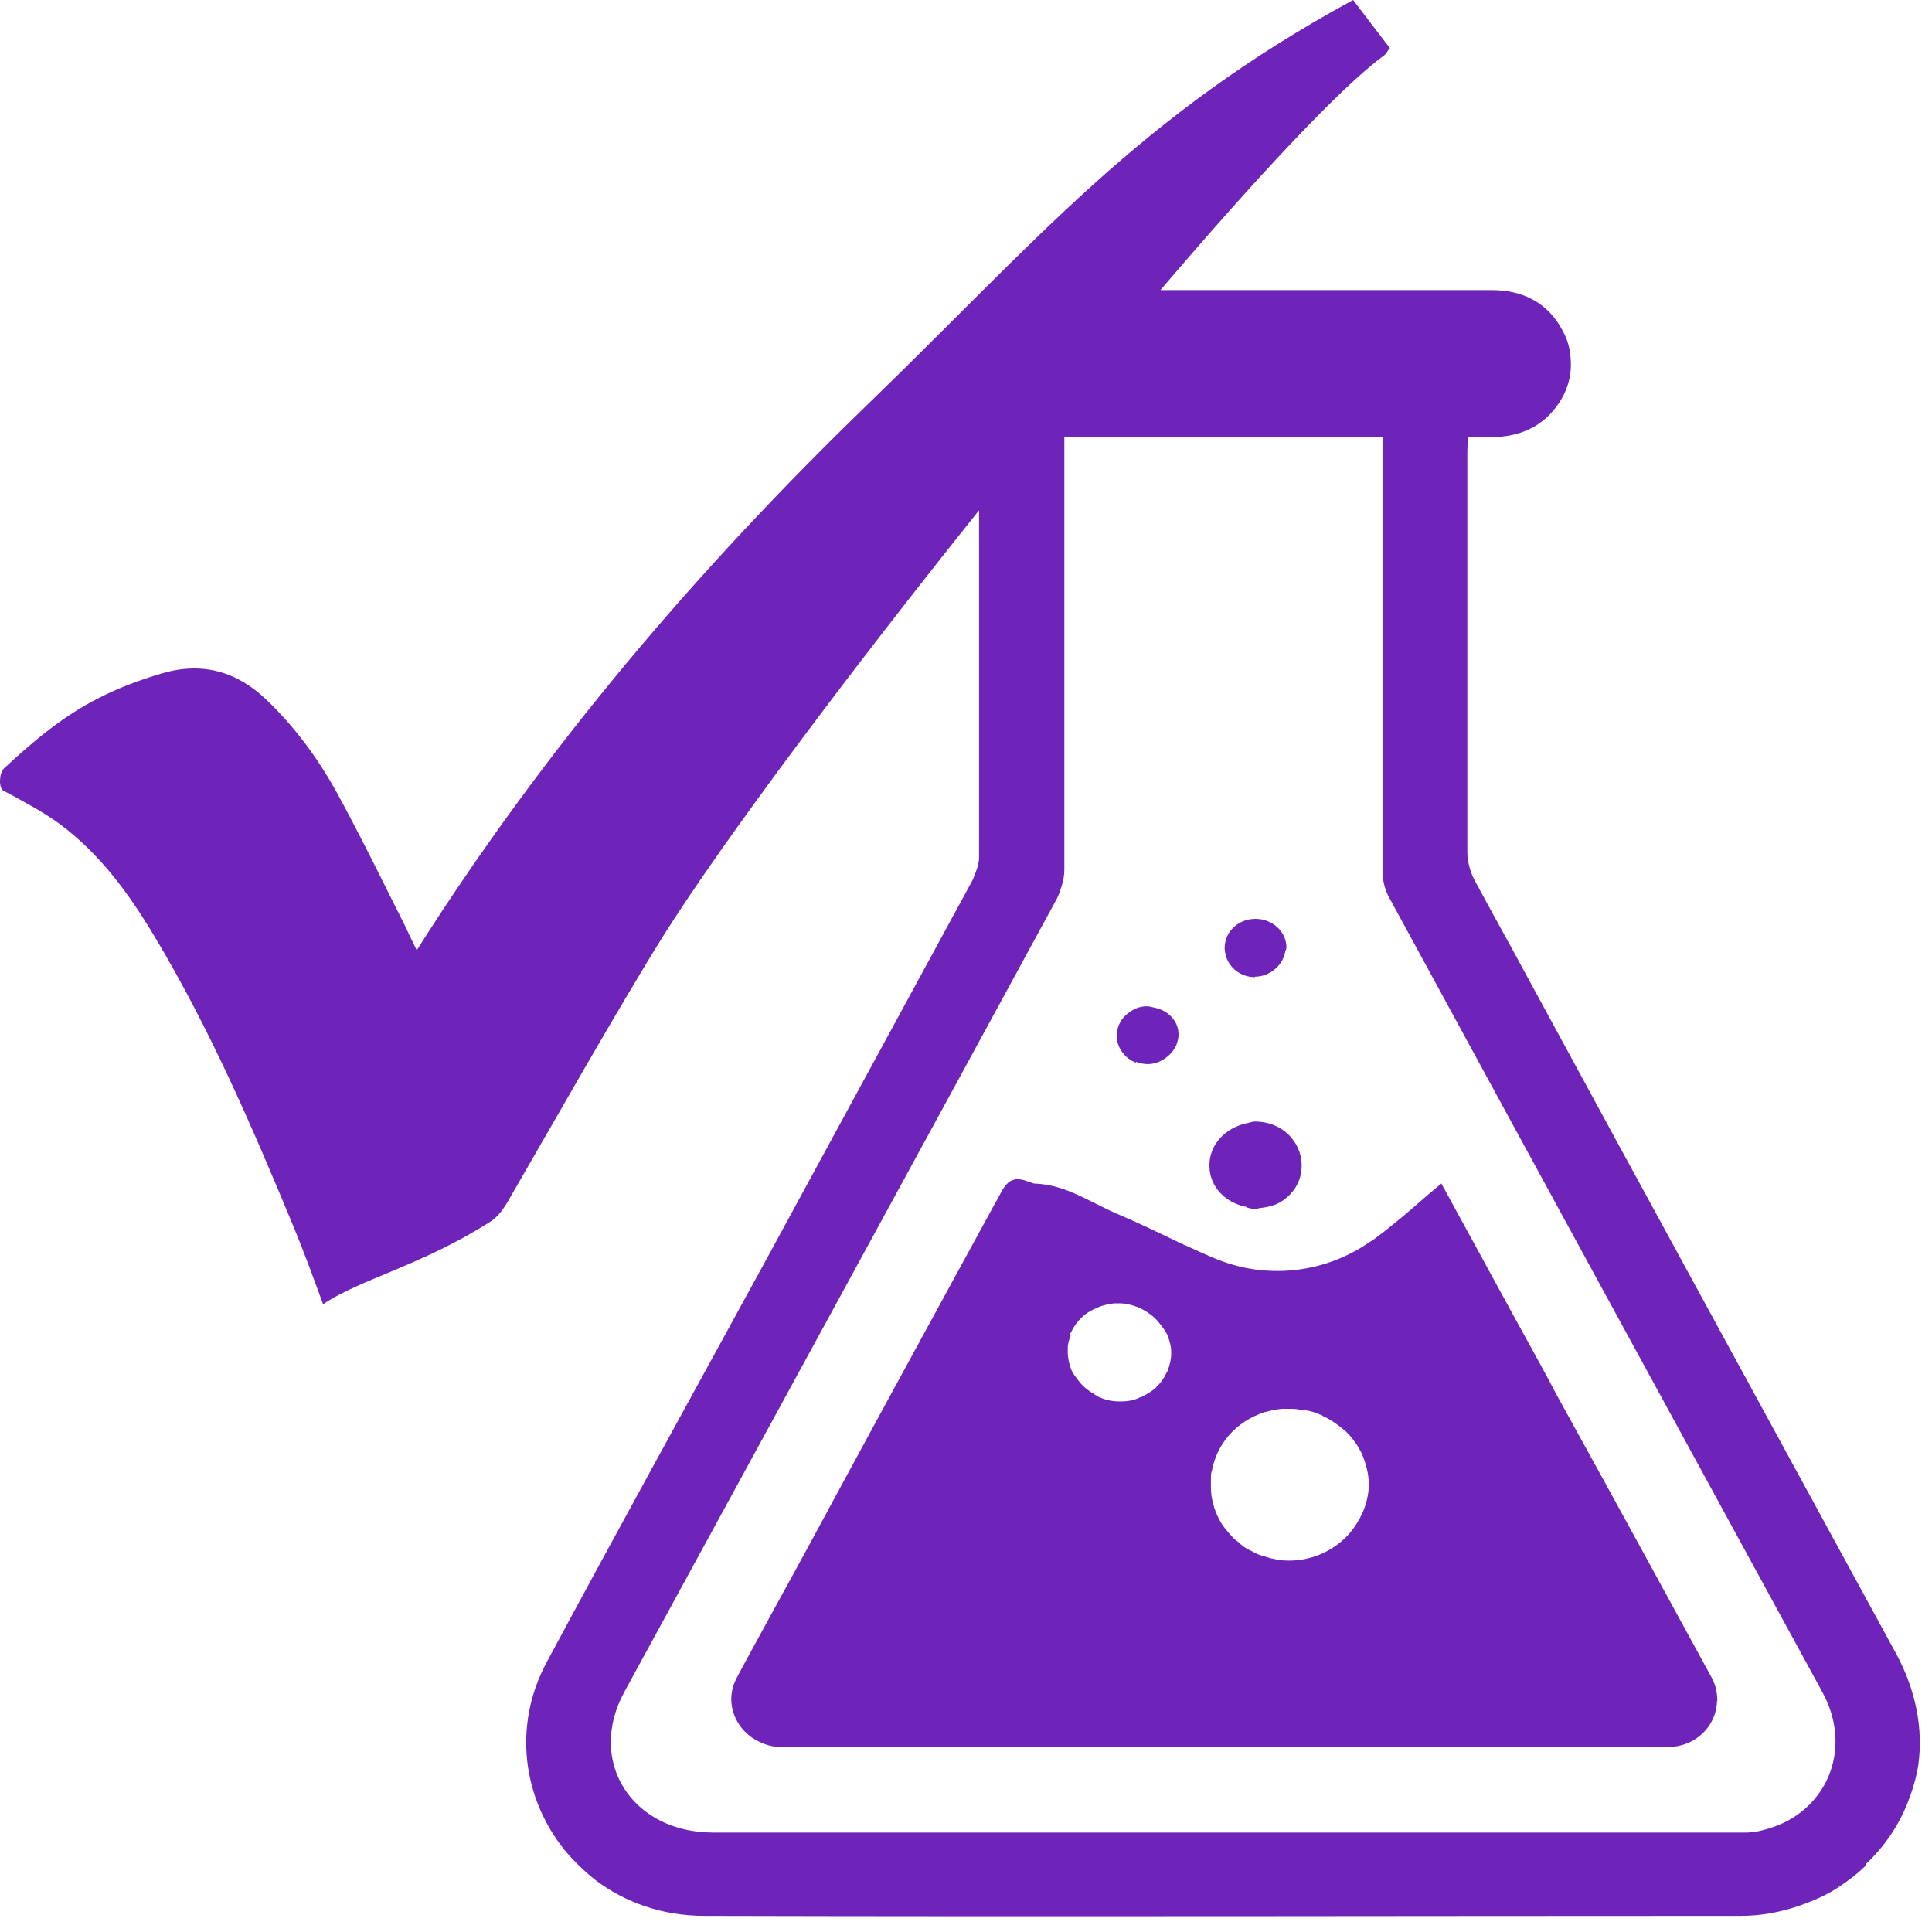 <svg xmlns="http://www.w3.org/2000/svg" fill="none" viewBox="0 0 73 73" height="73" width="73">
<path fill="#6F24B9" d="M70.503 70.432C71.225 69.75 71.744 68.963 72.077 68.124C72.262 67.652 72.411 67.163 72.485 66.673C72.67 65.31 72.392 63.859 71.633 62.46C66.965 53.895 62.278 45.329 57.629 36.763C56.999 35.592 56.35 34.438 55.721 33.267C55.554 32.952 55.443 32.55 55.443 32.2C55.443 27.183 55.443 22.184 55.443 17.167C55.443 16.974 55.443 16.782 55.48 16.52C55.795 16.52 56.091 16.52 56.369 16.52C57.369 16.502 58.203 16.17 58.795 15.383C59.221 14.824 59.388 14.212 59.351 13.618C59.333 13.251 59.259 12.884 59.055 12.517C58.518 11.468 57.573 10.961 56.369 10.961C52.201 10.961 48.033 10.961 43.884 10.961C43.884 10.961 43.865 10.961 43.847 10.961C47.514 6.66 50.7 3.252 52.294 2.098C52.386 2.028 52.423 1.923 52.516 1.818C52.053 1.206 51.59 0.612 51.127 0C42.995 4.423 39.216 9.055 32.769 15.296C26.323 21.537 20.562 28.302 15.746 35.906C15.56 35.522 15.431 35.26 15.32 35.015C14.468 33.319 13.634 31.606 12.726 29.945C12.022 28.669 11.152 27.48 10.077 26.449C8.966 25.383 7.669 24.998 6.15 25.435C5.317 25.68 4.502 25.977 3.724 26.379C2.371 27.061 1.241 28.022 0.149 29.036C-0.037 29.211 -0.055 29.788 0.13 29.875C0.871 30.277 1.612 30.662 2.279 31.152C3.798 32.288 4.872 33.774 5.817 35.347C7.929 38.861 9.54 42.602 11.096 46.36C11.485 47.304 11.837 48.266 12.208 49.28C13.597 48.336 15.95 47.811 18.543 46.151C18.839 45.958 19.061 45.626 19.228 45.329C20.747 42.707 23.47 37.899 25.082 35.33C27.379 31.694 32.084 25.418 36.993 19.282C36.993 21.956 36.993 24.614 36.993 27.288C36.993 28.984 36.993 30.697 36.993 32.393C36.993 32.585 36.937 32.777 36.863 32.97C36.826 33.057 36.789 33.162 36.752 33.249C35.437 35.679 34.103 38.109 32.788 40.539C31.473 42.969 30.139 45.399 28.824 47.829C26.101 52.811 23.359 57.776 20.673 62.775C19.339 65.24 19.784 67.967 21.321 69.89C21.673 70.309 22.062 70.694 22.507 71.044C23.618 71.883 25.026 72.39 26.619 72.39C39.679 72.425 52.738 72.39 65.779 72.39C66.557 72.39 67.261 72.25 67.946 72.023C68.502 71.83 69.039 71.603 69.521 71.271C69.854 71.044 70.188 70.799 70.484 70.502L70.503 70.432ZM66.594 69.156C66.409 69.208 66.224 69.226 66.02 69.243C65.835 69.243 65.649 69.243 65.483 69.243C52.645 69.243 39.79 69.243 26.953 69.243C23.859 69.243 22.155 66.534 23.6 63.911C29.046 53.93 34.492 43.965 39.919 33.983C39.994 33.844 40.049 33.686 40.105 33.511C40.179 33.284 40.216 33.075 40.216 32.847C40.216 27.655 40.216 22.481 40.216 17.289V16.52H52.238V17.236C52.238 22.446 52.238 27.655 52.238 32.847C52.238 32.847 52.238 32.9 52.238 32.917C52.238 33.267 52.331 33.634 52.497 33.931L52.812 34.508C58.147 44.315 63.501 54.122 68.854 63.929C69.91 65.852 69.225 67.967 67.428 68.859C67.168 68.981 66.89 69.086 66.594 69.156Z"></path>
<path fill="#6F24B9" d="M64.889 64.28C64.889 63.983 64.834 63.686 64.685 63.406C63.352 60.959 61.24 57.095 59.128 53.267C58.924 52.9 58.721 52.533 58.535 52.166C58.091 51.344 57.646 50.54 57.202 49.736C56.442 48.355 55.72 47.009 55.071 45.837C54.868 45.453 54.664 45.086 54.46 44.719C54.127 44.998 53.793 45.278 53.478 45.558C52.96 46.012 52.441 46.432 51.904 46.834C51.848 46.869 51.793 46.904 51.737 46.939C50.125 48.058 48.032 48.337 46.18 47.656C46.124 47.638 46.087 47.621 46.032 47.603C45.55 47.411 45.087 47.184 44.605 46.974C43.846 46.607 43.086 46.24 42.308 45.907C41.178 45.435 40.289 44.754 39.067 44.719C38.974 44.684 38.9 44.666 38.807 44.631C38.289 44.439 38.048 44.631 37.807 45.086C37.733 45.226 37.64 45.401 37.548 45.558C35.899 48.582 33.509 52.952 31.361 56.921C31.305 57.026 31.25 57.13 31.194 57.235C30.416 58.669 29.675 60.032 29.008 61.238C28.582 62.025 28.174 62.759 27.841 63.389C27.396 64.21 27.693 65.137 28.397 65.644C28.712 65.853 29.082 66.011 29.508 66.011H63.018C64.037 66.011 64.796 65.259 64.871 64.385C64.871 64.368 64.871 64.333 64.871 64.315C64.871 64.315 64.871 64.298 64.871 64.28H64.889ZM40.419 50.453C40.419 50.453 40.456 50.348 40.493 50.295C40.586 50.103 40.715 49.928 40.882 49.771C40.882 49.771 40.882 49.771 40.901 49.753C41.049 49.613 41.234 49.508 41.438 49.421C41.493 49.404 41.549 49.369 41.604 49.351C41.79 49.299 41.975 49.246 42.179 49.246C42.216 49.246 42.253 49.246 42.29 49.246C42.531 49.246 42.753 49.299 42.975 49.386C43.16 49.456 43.327 49.561 43.494 49.683C43.605 49.771 43.716 49.876 43.809 49.998C43.92 50.138 44.031 50.278 44.105 50.435C44.179 50.627 44.253 50.855 44.253 51.064C44.253 51.099 44.253 51.117 44.253 51.152C44.253 51.362 44.198 51.554 44.142 51.729C44.124 51.781 44.105 51.834 44.068 51.886C43.975 52.078 43.864 52.253 43.698 52.393C43.698 52.393 43.698 52.393 43.698 52.41C43.531 52.568 43.346 52.673 43.142 52.778C43.086 52.795 43.031 52.812 42.975 52.847C42.79 52.917 42.586 52.952 42.382 52.952C42.345 52.952 42.308 52.952 42.271 52.952C42.031 52.952 41.79 52.9 41.586 52.812C41.438 52.76 41.327 52.655 41.197 52.585C41.012 52.463 40.864 52.323 40.734 52.148C40.641 52.026 40.53 51.886 40.474 51.746C40.4 51.536 40.345 51.327 40.345 51.082C40.345 51.029 40.345 50.994 40.345 50.942C40.345 50.767 40.4 50.592 40.474 50.418L40.419 50.453ZM45.791 55.575C45.883 55.068 46.106 54.613 46.439 54.228C46.791 53.826 47.254 53.529 47.791 53.354C47.81 53.354 47.847 53.354 47.865 53.337C48.051 53.285 48.255 53.249 48.44 53.232C48.514 53.232 48.588 53.232 48.662 53.232C48.829 53.232 48.977 53.232 49.125 53.267C49.199 53.267 49.255 53.267 49.329 53.285C49.551 53.319 49.755 53.389 49.94 53.477C49.959 53.477 49.977 53.494 49.996 53.512C50.163 53.582 50.329 53.687 50.477 53.791C50.533 53.826 50.589 53.879 50.644 53.914C50.755 54.001 50.866 54.089 50.959 54.194C51.015 54.246 51.052 54.316 51.107 54.368C51.181 54.473 51.274 54.578 51.33 54.7C51.367 54.77 51.404 54.823 51.441 54.893C51.496 55.015 51.552 55.155 51.589 55.295C51.607 55.365 51.626 55.417 51.644 55.487C51.7 55.697 51.718 55.907 51.718 56.116C51.718 56.466 51.626 56.816 51.496 57.13C51.459 57.218 51.404 57.305 51.367 57.393C51.218 57.655 51.033 57.917 50.811 58.127C50.255 58.651 49.514 58.966 48.718 58.966C48.718 58.966 48.718 58.966 48.699 58.966C48.495 58.966 48.292 58.948 48.106 58.896C48.032 58.896 47.977 58.861 47.903 58.843C47.773 58.809 47.643 58.774 47.514 58.721C47.44 58.686 47.365 58.651 47.31 58.616C47.199 58.564 47.087 58.511 46.995 58.441C46.921 58.389 46.865 58.337 46.81 58.284C46.717 58.214 46.624 58.144 46.55 58.057C46.495 58.004 46.439 57.934 46.384 57.865C46.309 57.777 46.235 57.69 46.18 57.602C46.143 57.532 46.087 57.462 46.05 57.375C45.995 57.27 45.958 57.183 45.92 57.078C45.883 56.99 45.865 56.921 45.846 56.833C45.809 56.728 45.791 56.606 45.772 56.501C45.772 56.414 45.754 56.326 45.754 56.239C45.754 56.116 45.754 55.994 45.754 55.872C45.754 55.784 45.754 55.714 45.772 55.627L45.791 55.575Z"></path>
<path fill="#6F24B9" d="M47.106 45.627C47.218 45.645 47.329 45.697 47.458 45.679C47.458 45.679 47.551 45.662 47.606 45.645C47.829 45.627 48.033 45.575 48.218 45.505C48.792 45.242 49.2 44.683 49.181 44.019C49.181 43.564 48.977 43.145 48.662 42.847C48.347 42.55 47.903 42.376 47.421 42.376C47.31 42.376 47.199 42.428 47.088 42.445C46.291 42.62 45.68 43.267 45.699 44.054C45.699 44.858 46.328 45.47 47.125 45.609L47.106 45.627Z"></path>
<path fill="#6F24B9" d="M42.92 40.12C43.049 40.172 43.216 40.207 43.364 40.207C43.827 40.207 44.253 39.892 44.439 39.508C44.494 39.368 44.531 39.228 44.531 39.088C44.531 38.581 44.142 38.179 43.624 38.074C43.531 38.057 43.438 38.022 43.327 38.022C43.086 38.022 42.864 38.109 42.697 38.231C42.401 38.424 42.197 38.739 42.197 39.141C42.197 39.595 42.512 39.997 42.92 40.154V40.12Z"></path>
<path fill="#6F24B9" d="M47.421 36.904C47.958 36.904 48.44 36.502 48.551 36.013C48.551 35.943 48.607 35.873 48.607 35.803C48.607 35.209 48.088 34.719 47.44 34.719C46.958 34.719 46.551 34.981 46.365 35.383C46.31 35.506 46.273 35.663 46.273 35.82C46.273 35.96 46.31 36.083 46.347 36.205C46.514 36.624 46.921 36.922 47.421 36.922V36.904Z"></path>
</svg>
